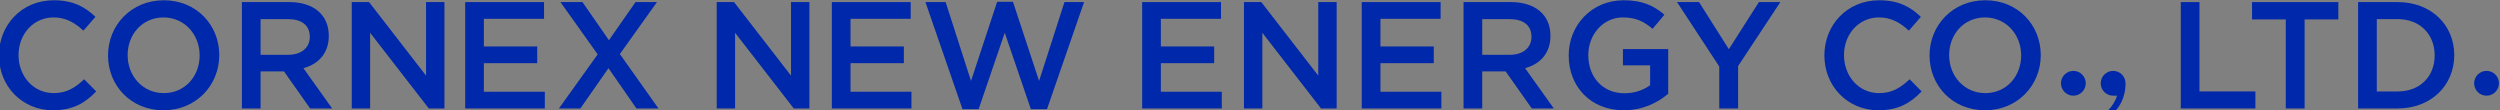 <?xml version="1.0" encoding="UTF-8"?>
<!DOCTYPE svg PUBLIC "-//W3C//DTD SVG 1.1//EN" "http://www.w3.org/Graphics/SVG/1.1/DTD/svg11.dtd">
<!-- Creator: CorelDRAW 2020 (64-Bit) -->
<svg xmlns="http://www.w3.org/2000/svg" xml:space="preserve" width="140mm" height="6.161mm" version="1.1" style="shape-rendering:geometricPrecision; text-rendering:geometricPrecision; image-rendering:optimizeQuality; fill-rule:evenodd; clip-rule:evenodd"
viewBox="0 0 14000 616.08"
 xmlns:xlink="http://www.w3.org/1999/xlink"
 xmlns:xodm="http://www.corel.com/coreldraw/odm/2003">
 <rect x="0" y="0" width="14000" height="616.08" fill="#808080" stroke="none"/>
 <defs>
  <style type="text/css">
   <![CDATA[
    .fil0 {fill:#0028AA;fill-rule:nonzero}
    .fil1 {fill:white;fill-rule:nonzero}
   ]]>
  </style>
 </defs>
 <g id="图层_x0020_1">
  <g id="_2148568690656">
   <path class="fil0" d="M296.99 617.54c-173.6,0 -302.91,-135.31 -302.91,-307.19 0,-170.15 126.76,-308.87 307.2,-308.87 109.74,0 176.09,38.3 233.11,92.75l-67.24 77.47c-47.62,-44.29 -98.69,-74.08 -166.77,-74.08 -114.03,0 -196.54,93.65 -196.54,211.06 0,117.42 82.51,212.72 196.54,212.72 73.18,0 119.98,-29.79 171.05,-77.47l67.23 68.08c-62.12,64.68 -130.19,105.53 -241.67,105.53z"/>
   <path class="fil0" d="M915.57 97.64c-118.26,0 -200.83,94.48 -200.83,211 0,116.59 84.24,212.78 202.56,212.78 118.25,0 200.76,-94.47 200.76,-211.05 0,-116.6 -84.24,-212.73 -202.49,-212.73zm0 519.91c-182.93,0 -310.59,-138.69 -310.59,-307.18 0,-168.5 129.37,-308.87 312.32,-308.87 182.93,0 310.57,138.71 310.57,307.14 0,168.5 -129.36,308.91 -312.3,308.91z"/>
   <path class="fil0" d="M1611.58 107.01l-152.33 0 0 199.94 153.15 0c74.91,0 122.53,-39.13 122.53,-100.42 0,-65.51 -45.95,-99.52 -123.35,-99.52zm125.08 500.29l-146.38 -207.6 -131.03 0 0 207.6 -104.64 0 0 -595.59 265.46 0c136.98,0 221.22,72.35 221.22,188.88 0,98.69 -58.68,158.26 -142.08,181.26l160.81 225.45 -123.36 0z"/>
   <polygon class="fil0" points="2385.84,11.71 2488.82,11.71 2488.82,607.3 2401.19,607.3 2072.71,183.58 2072.71,607.3 1969.73,607.3 1969.73,11.71 2066.77,11.71 2385.84,423.53 "/>
   <polygon class="fil0" points="3046.66,105.31 2709.69,105.31 2709.69,260.18 3008.37,260.18 3008.37,353.77 2709.69,353.77 2709.69,513.75 3050.95,513.75 3050.95,607.33 2605.05,607.33 2605.05,11.72 3046.66,11.72 "/>
   <polygon class="fil0" points="3563.98,607.33 3407.44,381.82 3250.01,607.33 3130.02,607.33 3346.98,304.42 3138.53,11.72 3261.9,11.72 3409.99,225.28 3558.86,11.72 3678.85,11.72 3471.23,302.68 3687.34,607.33 "/>
   <polygon class="fil0" points="4429.66,11.71 4532.63,11.71 4532.63,607.3 4445,607.3 4116.52,183.58 4116.52,607.3 4013.55,607.3 4013.55,11.71 4110.58,11.71 4429.66,423.53 "/>
   <polygon class="fil0" points="5099.9,105.31 4762.93,105.31 4762.93,260.18 5061.62,260.18 5061.62,353.77 4762.93,353.77 4762.93,513.75 5104.18,513.75 5104.18,607.33 4658.29,607.33 4658.29,11.72 5099.9,11.72 "/>
   <polygon class="fil0" points="5584.04,10.01 5672.51,10.01 5818.89,453.29 5960.98,11.68 6070.72,11.68 5863.12,611.55 5772.93,611.55 5626.6,183.55 5480.24,611.55 5390.05,611.55 5182.44,11.68 5295.57,11.68 5437.67,453.29 "/>
   <polygon class="fil0" points="6837.73,105.31 6500.74,105.31 6500.74,260.18 6799.43,260.18 6799.43,353.77 6500.74,353.77 6500.74,513.75 6842.01,513.75 6842.01,607.33 6396.12,607.33 6396.12,11.72 6837.73,11.72 "/>
   <polygon class="fil0" points="7382.28,11.71 7485.25,11.71 7485.25,607.3 7397.61,607.3 7069.14,183.58 7069.14,607.3 6966.17,607.3 6966.17,11.71 7063.19,11.71 7382.28,423.53 "/>
   <polygon class="fil0" points="8067.39,105.31 7730.42,105.31 7730.42,260.18 8029.11,260.18 8029.11,353.77 7730.42,353.77 7730.42,513.75 8071.68,513.75 8071.68,607.33 7625.78,607.33 7625.78,11.72 8067.39,11.72 "/>
   <path class="fil0" d="M8452.83 107.01l-152.32 0 0 199.94 153.16 0c74.9,0 122.52,-39.13 122.52,-100.42 0,-65.51 -45.95,-99.52 -123.36,-99.52zm125.09 500.29l-146.39 -207.6 -131.02 0 0 207.6 -104.64 0 0 -595.59 265.45 0c136.98,0 221.23,72.35 221.23,188.88 0,98.69 -58.68,158.26 -142.09,181.26l160.81 225.45 -123.35 0z"/>
   <path class="fil0" d="M9093.5 617.54c-186.31,0 -308.85,-132.76 -308.85,-307.19 0,-167.6 127.64,-308.87 307.14,-308.87 103.8,0 167.65,28.96 228.89,80.86l-66.35 79.14c-45.96,-39.18 -91.03,-63.86 -166.76,-63.86 -109.75,0 -193.17,95.3 -193.17,211.06 0,123.36 80.85,213.56 202.51,213.56 56.17,0 107.24,-17.83 143.8,-45.07l0 -111.48 -152.31 0 0 -91.08 253.56 0 0 250.18c-58.67,50.23 -142.92,92.75 -248.46,92.75z"/>
   <polygon class="fil0" points="9733.36,607.33 9627.83,607.33 9627.83,372.48 9391.32,11.72 9514.69,11.72 9681.46,275.46 9849.94,11.72 9969.92,11.72 9733.36,369.93 "/>
   <path class="fil0" d="M10519.42 617.54c-173.6,0 -302.91,-135.31 -302.91,-307.19 0,-170.15 126.76,-308.87 307.2,-308.87 109.74,0 176.09,38.3 233.12,92.75l-67.25 77.47c-47.62,-44.29 -98.69,-74.08 -166.77,-74.08 -114.03,0 -196.54,93.65 -196.54,211.06 0,117.42 82.51,212.72 196.54,212.72 73.19,0 119.99,-29.79 171.05,-77.47l67.23 68.08c-62.12,64.68 -130.19,105.53 -241.67,105.53z"/>
   <path class="fil0" d="M11115.99 97.64c-118.25,0 -200.82,94.48 -200.82,211 0,116.59 84.24,212.78 202.55,212.78 118.26,0 200.77,-94.47 200.77,-211.05 0,-116.6 -84.25,-212.73 -202.5,-212.73zm0 519.91c-182.93,0 -310.58,-138.69 -310.58,-307.18 0,-168.5 129.37,-308.87 312.31,-308.87 182.93,0 310.57,138.71 310.57,307.14 0,168.5 -129.35,308.91 -312.3,308.91z"/>
   <polygon class="fil0" points="12212.36,11.71 12317,11.71 12317,512 12630.14,512 12630.14,607.3 12212.36,607.3 "/>
   <polygon class="fil0" points="12905.82,607.33 12800.29,607.33 12800.29,108.69 12611.41,108.69 12611.41,11.72 13094.7,11.72 13094.7,108.69 12905.82,108.69 "/>
   <path class="fil0" d="M13427.4 107.01l-117.43 0 0 405.05 117.43 0c125.09,0 206.78,-84.24 206.78,-201.67 0,-117.47 -81.69,-203.38 -206.78,-203.38zm0 500.29l-222.05 0 0 -595.59 222.05 0c187.22,0 316.53,128.47 316.53,296.96 0,168.48 -129.31,298.63 -316.53,298.63z"/>
   <path class="fil0" d="M11610.78 396.93c-38.29,0 -69.46,31.17 -69.46,69.47 0,38.27 31.17,69.45 69.46,69.45 38.28,0 69.47,-31.18 69.47,-69.45 0,-38.3 -31.19,-69.47 -69.47,-69.47z"/>
   <path class="fil0" d="M11833.46 396.93c-38.28,0 -69.46,31.17 -69.46,69.47 0,38.27 31.18,69.45 69.46,69.45l21.45 0c-5.5,26.22 -30.16,63.64 -49.24,81.69l42.74 0c12,-12.23 54.51,-61.96 54.51,-151.14 0,-38.3 -31.17,-69.47 -69.46,-69.47z"/>
   <path class="fil0" d="M13924.59 396.93c-38.29,0 -69.47,31.17 -69.47,69.47 0,38.27 31.18,69.45 69.47,69.45 38.29,0 69.47,-31.18 69.47,-69.45 0,-38.3 -31.18,-69.47 -69.47,-69.47z"/>
  </g>
  <polygon class="fil1" points="-2647.25,-5964.18 -5711.82,-5964.18 -5711.82,-9028.74 -2647.25,-9028.74 "/>
 </g>
</svg>
